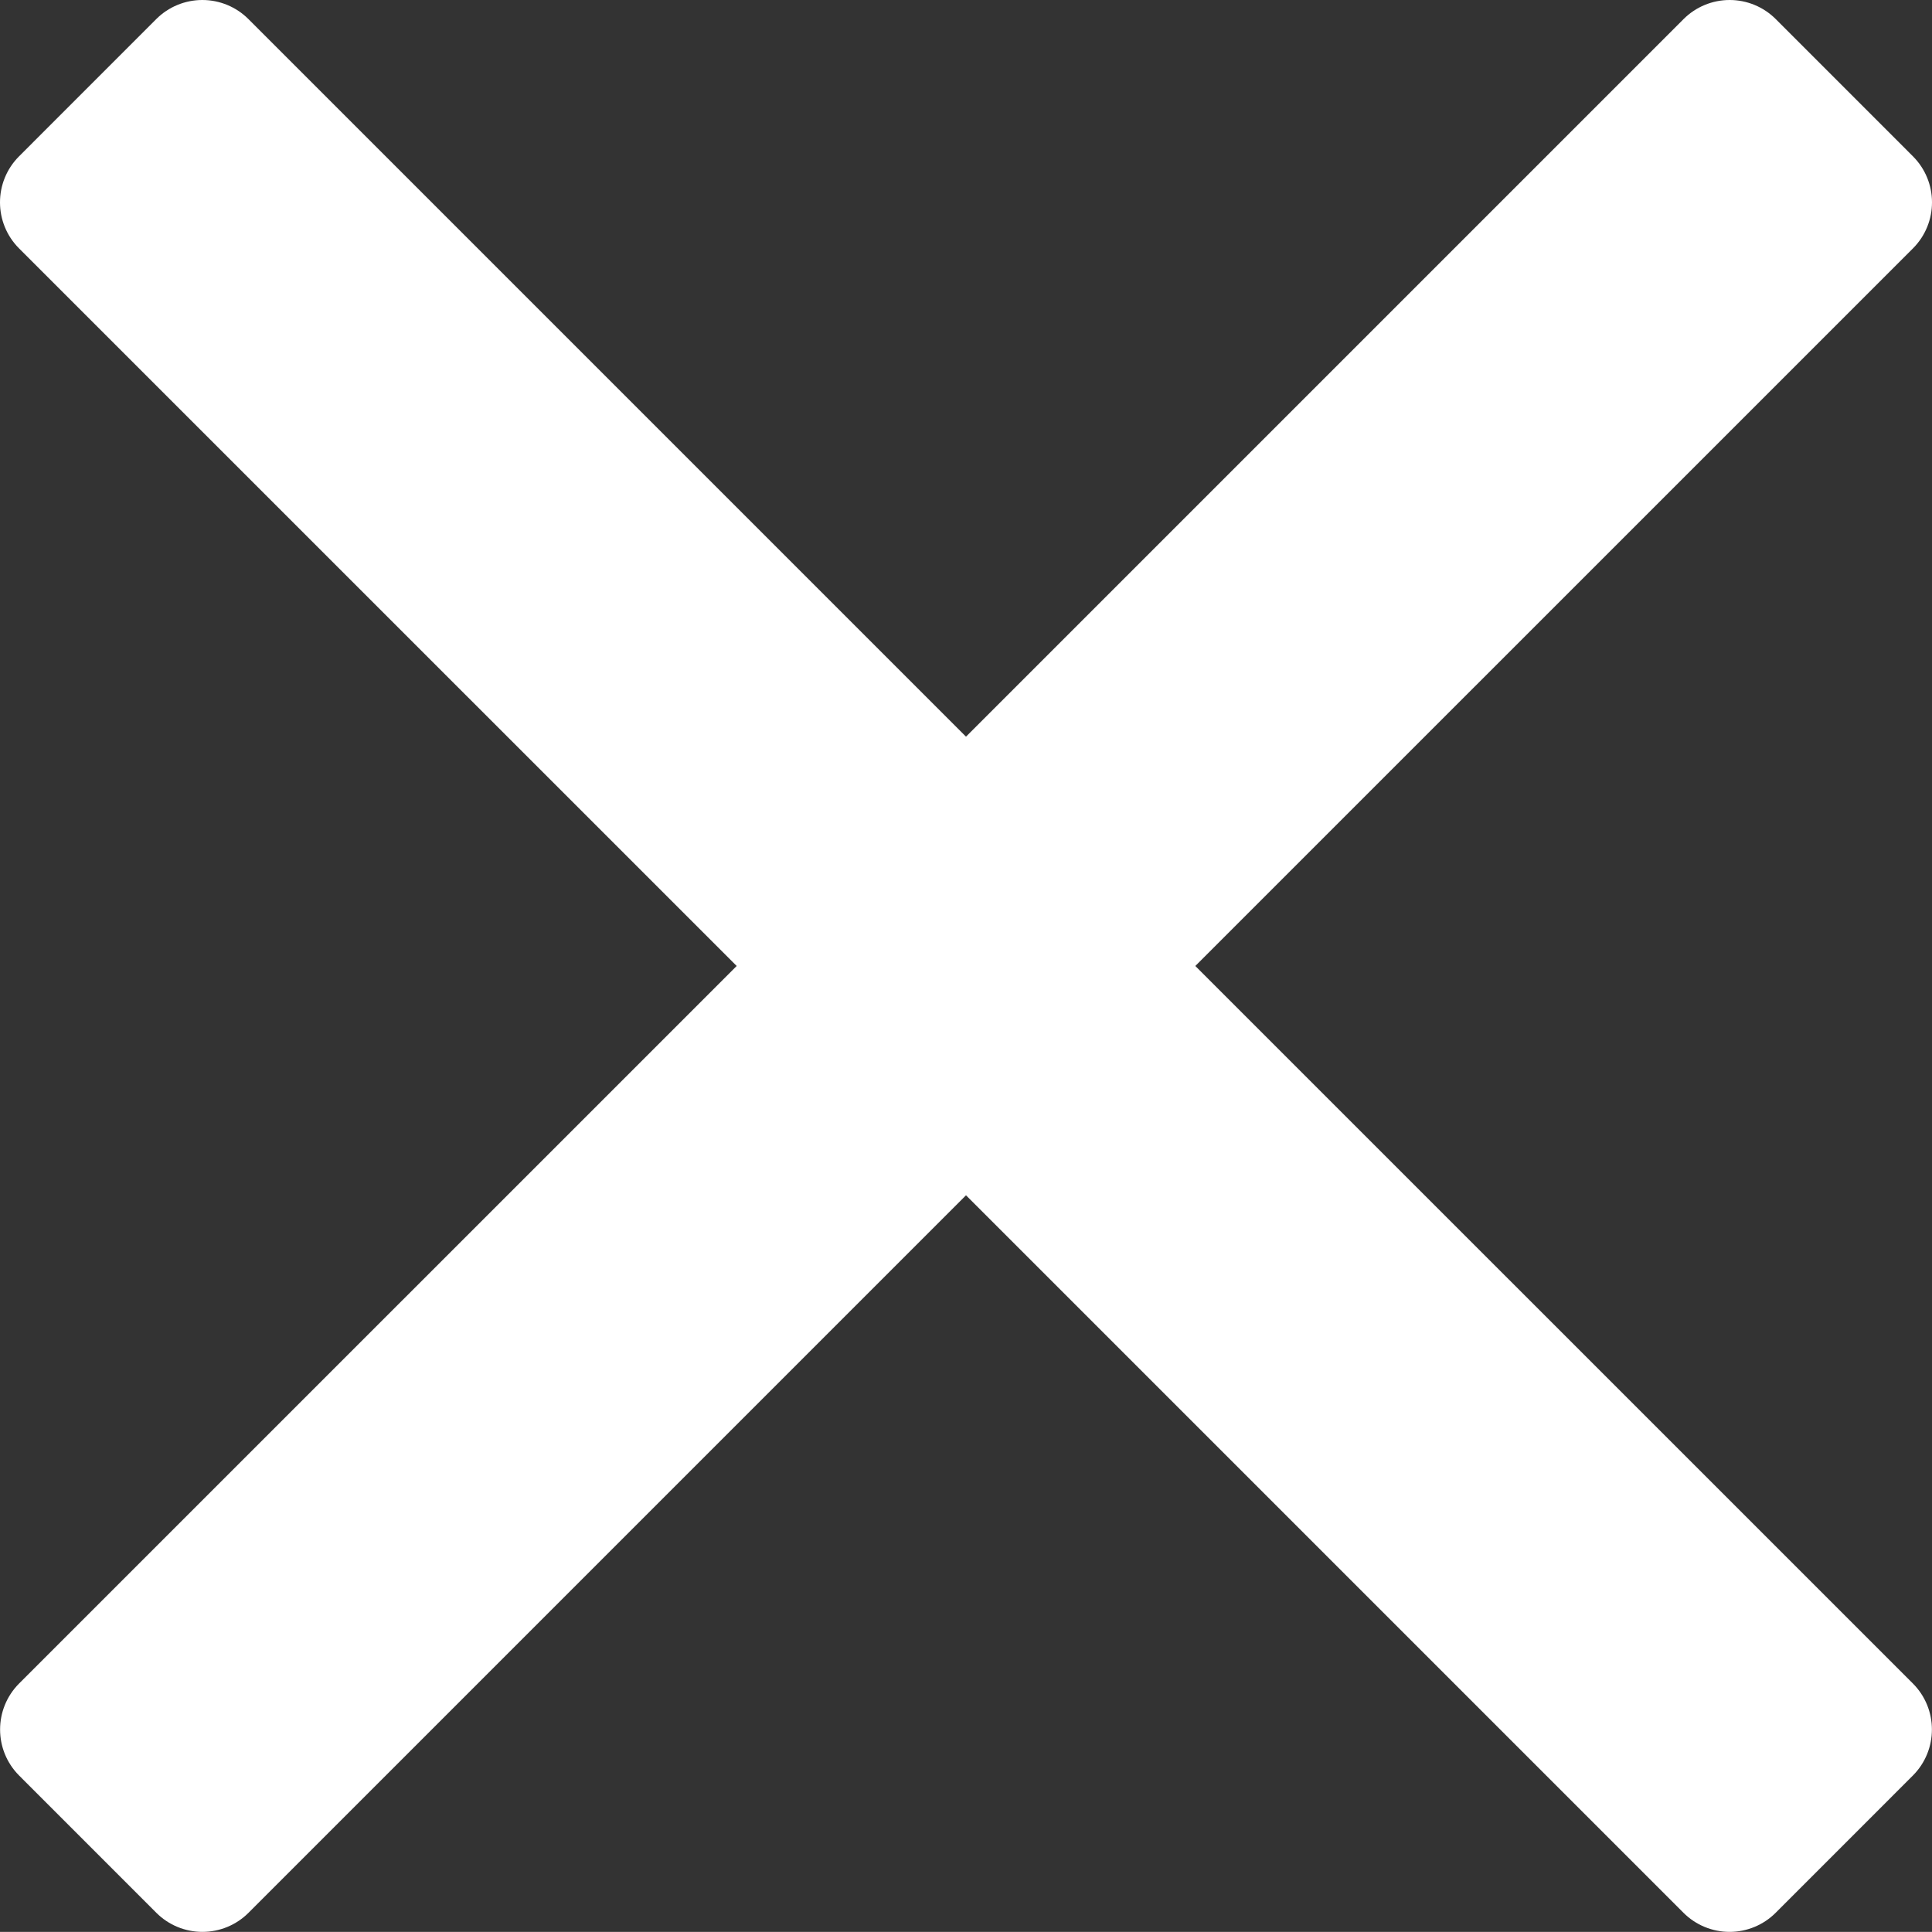 <?xml version="1.0" encoding="utf-8"?>
<!-- Generator: Adobe Illustrator 16.0.0, SVG Export Plug-In . SVG Version: 6.00 Build 0)  -->
<!DOCTYPE svg PUBLIC "-//W3C//DTD SVG 1.1//EN" "http://www.w3.org/Graphics/SVG/1.1/DTD/svg11.dtd">
<svg version="1.1" id="Capa_1" xmlns="http://www.w3.org/2000/svg" xmlns:xlink="http://www.w3.org/1999/xlink" x="0px" y="0px"
	 width="595.281px" height="595.242px" viewBox="0 123.324 595.281 595.242" enable-background="new 0 123.324 595.281 595.242"
	 xml:space="preserve">
<rect x="0" y="123.324" width="595.281" height="595.242" fill="#333333" stroke="none"/>
<path fill="#FFFFFF" d="M368.298,420.958l221.096-221.081c7.85-7.852,7.85-20.556,0-28.404l-42.256-42.27
	c-3.764-3.761-8.869-5.879-14.201-5.879c-5.33,0-10.438,2.118-14.201,5.879L297.641,350.301L76.546,129.203
	c-3.764-3.761-8.871-5.879-14.202-5.879c-5.331,0-10.438,2.118-14.201,5.879l-42.254,42.27c-7.851,7.849-7.851,20.553,0,28.404
	l221.095,221.082L5.911,642.013c-7.847,7.852-7.847,20.556,0,28.404l42.257,42.271c3.761,3.761,8.869,5.878,14.201,5.878
	c5.332,0,10.439-2.117,14.204-5.878L297.64,491.616l221.069,221.072c3.764,3.761,8.871,5.878,14.203,5.878
	s10.439-2.117,14.199-5.878l42.258-42.271c7.848-7.849,7.848-20.553,0-28.404L368.298,420.958z"/>
</svg>
